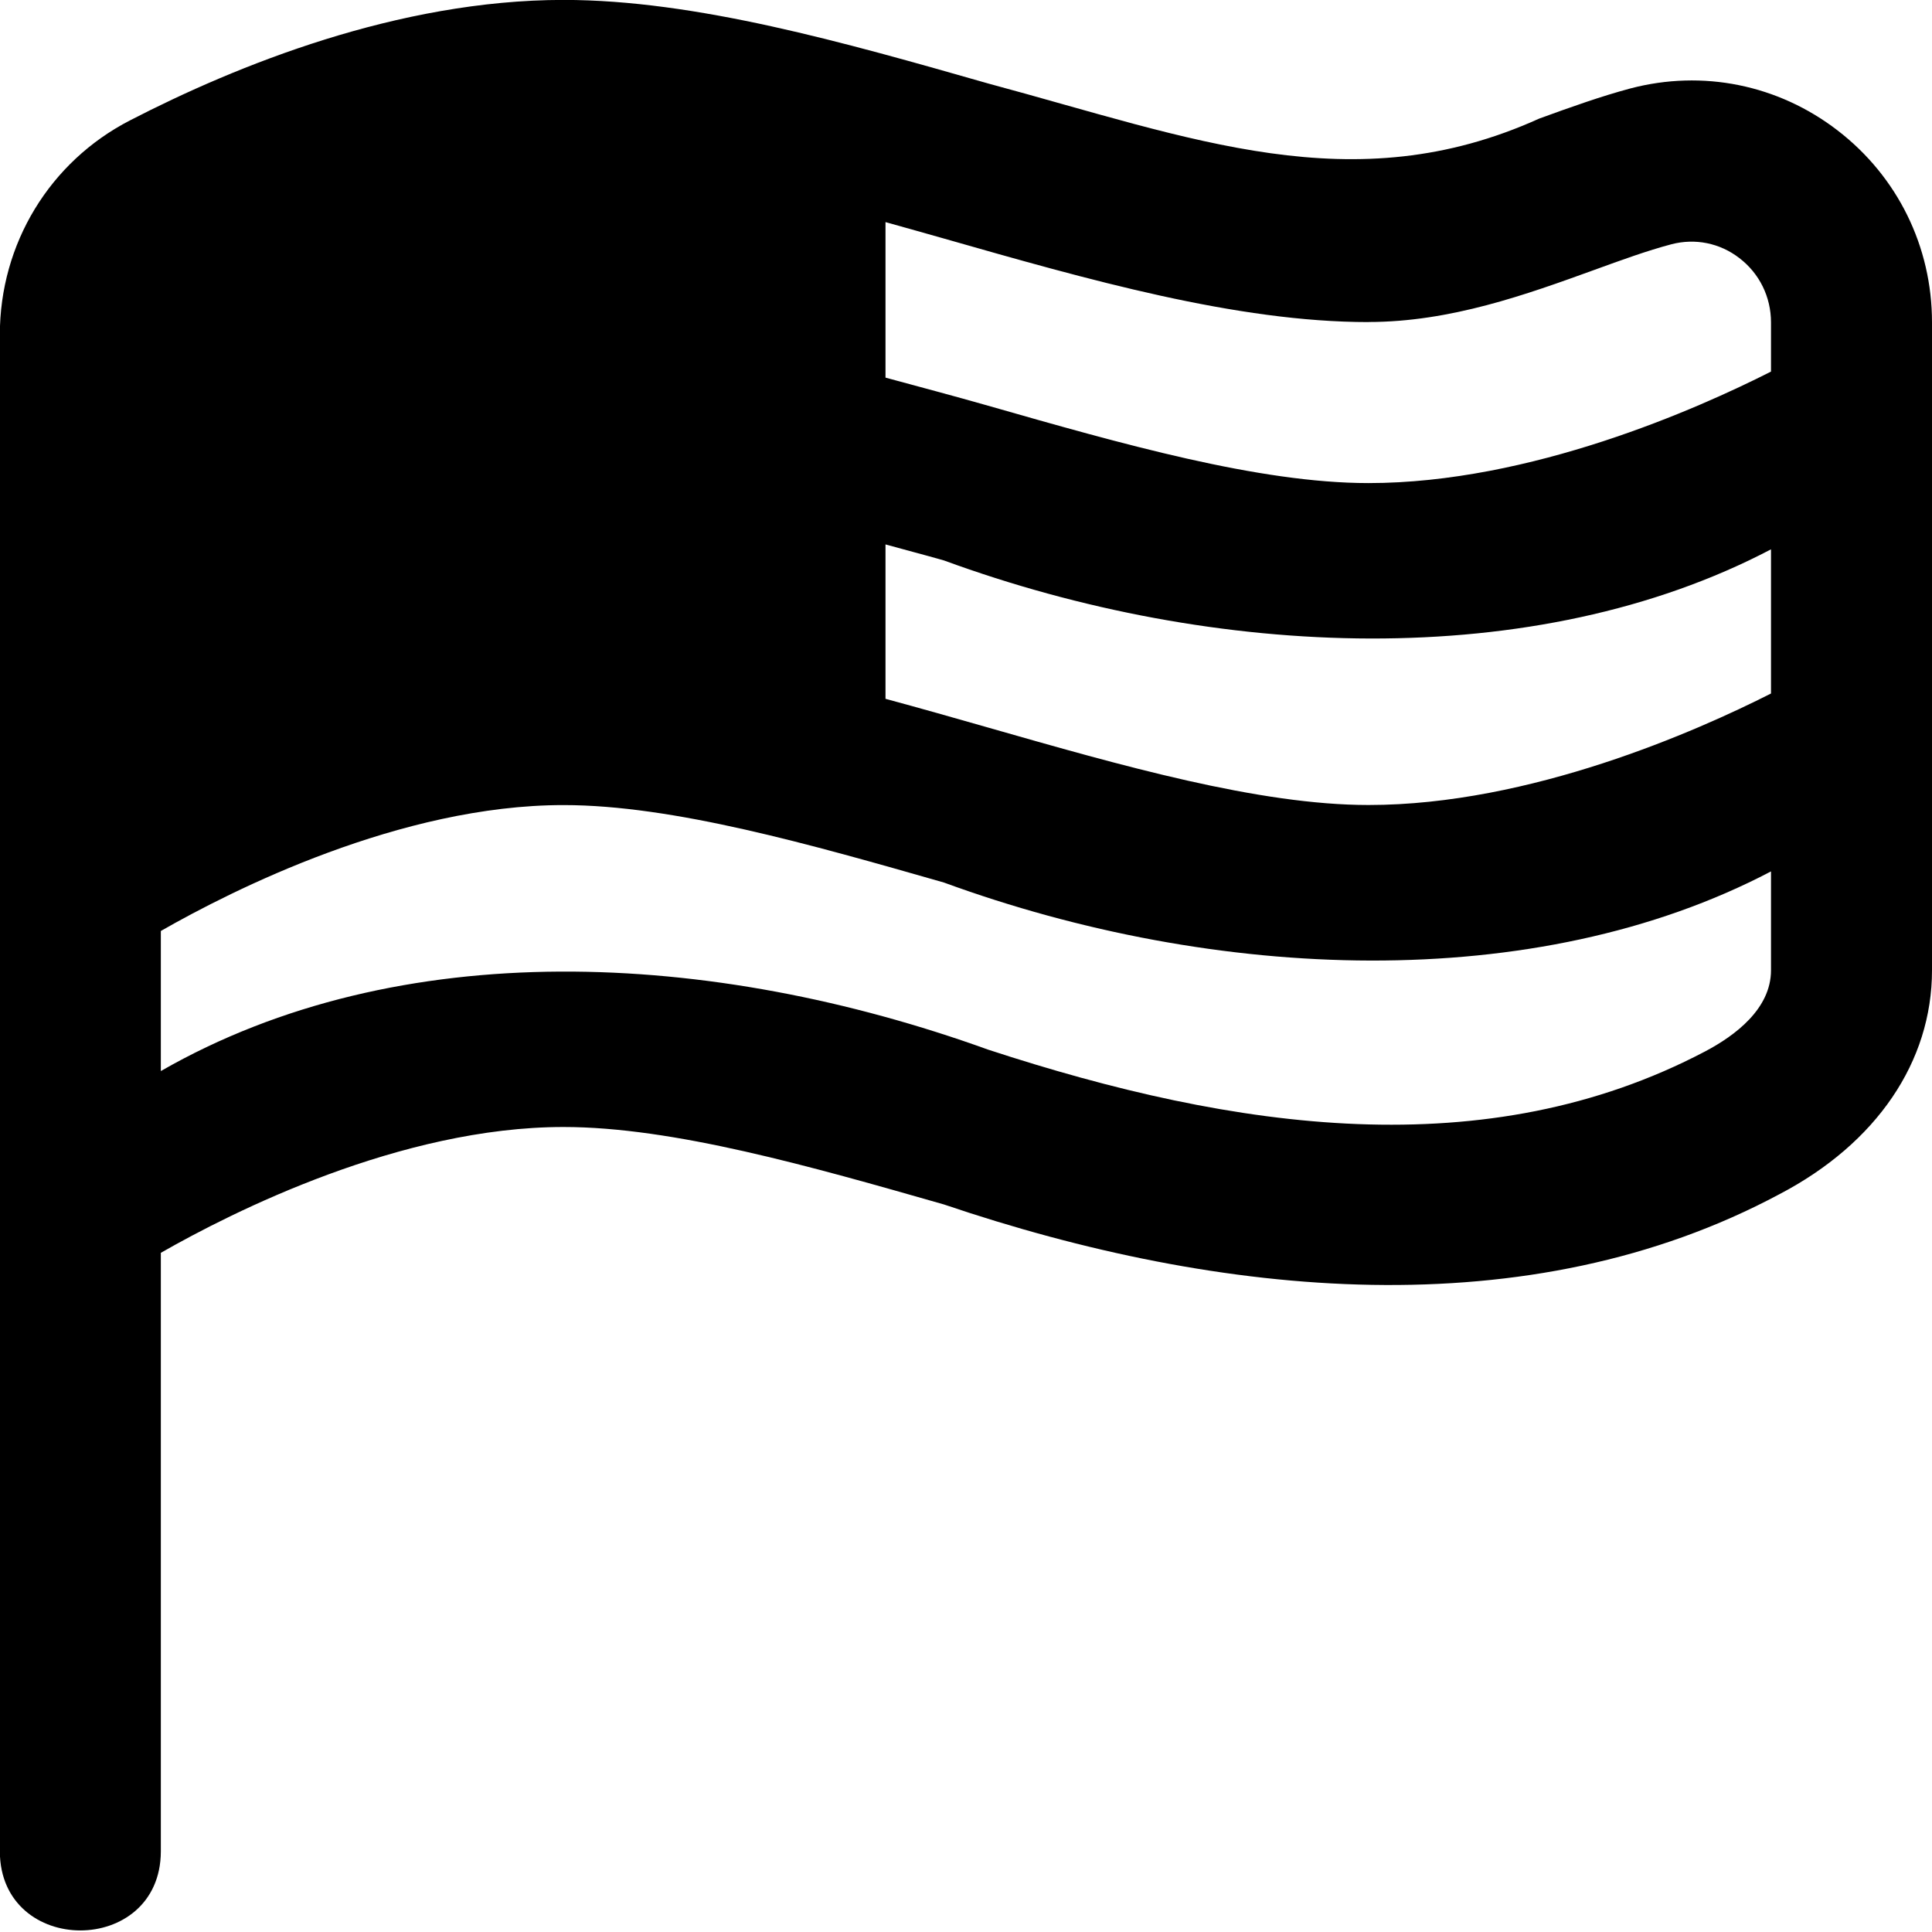 <?xml version="1.0" encoding="UTF-8"?>
<svg xmlns="http://www.w3.org/2000/svg" id="Layer_1" data-name="Layer 1" viewBox="0 0 24 24" width="512" height="512"><path d="M22.827,1.62c-.738-.568-1.676-.758-2.575-.521-.356,.095-.736,.23-1.131,.374-2.313,1.046-4.306,.247-6.846-.436-1.787-.51-3.635-1.038-5.275-1.038C4.945,0,2.937,.813,1.614,1.496,.617,2.01-.002,3.029-.002,4.158V23c.006,1.308,1.995,1.307,2,0v-7.437c.892-.51,2.981-1.563,5.002-1.563,1.36,0,3.071,.489,4.725,.962,3.443,1.167,7.268,1.54,10.383-.129,1.203-.63,1.892-1.644,1.892-2.78V4.004c0-.941-.428-1.811-1.173-2.384ZM11,6.763c.243,.068,.482,.129,.726,.199,3.368,1.234,7.346,1.398,10.274-.138v1.791c-.918,.465-2.988,1.385-5,1.385-1.36,0-3.071-.489-4.725-.962-.423-.121-.849-.242-1.275-.357v-1.918Zm6-2.763c1.018,0,1.966-.343,2.802-.646,.336-.122,.659-.24,.962-.32,.293-.076,.6-.016,.843,.172,.25,.191,.393,.483,.393,.799v.611c-.918,.465-2.988,1.385-5,1.385-1.36,0-3.07-.488-4.725-.961-.428-.122-.851-.234-1.275-.349v-1.932c.242,.068,.484,.135,.725,.204,1.787,.51,3.635,1.038,5.275,1.038Zm4.18,9.062c-2.713,1.426-5.825,.986-8.905-.023-3.437-1.239-7.312-1.435-10.277,.266v-1.74c.89-.509,2.978-1.564,5.002-1.564,1.36,0,3.071,.489,4.725,.962,3.369,1.232,7.346,1.399,10.275-.138v1.228c0,.479-.446,.812-.82,1.009Z"/></svg>

